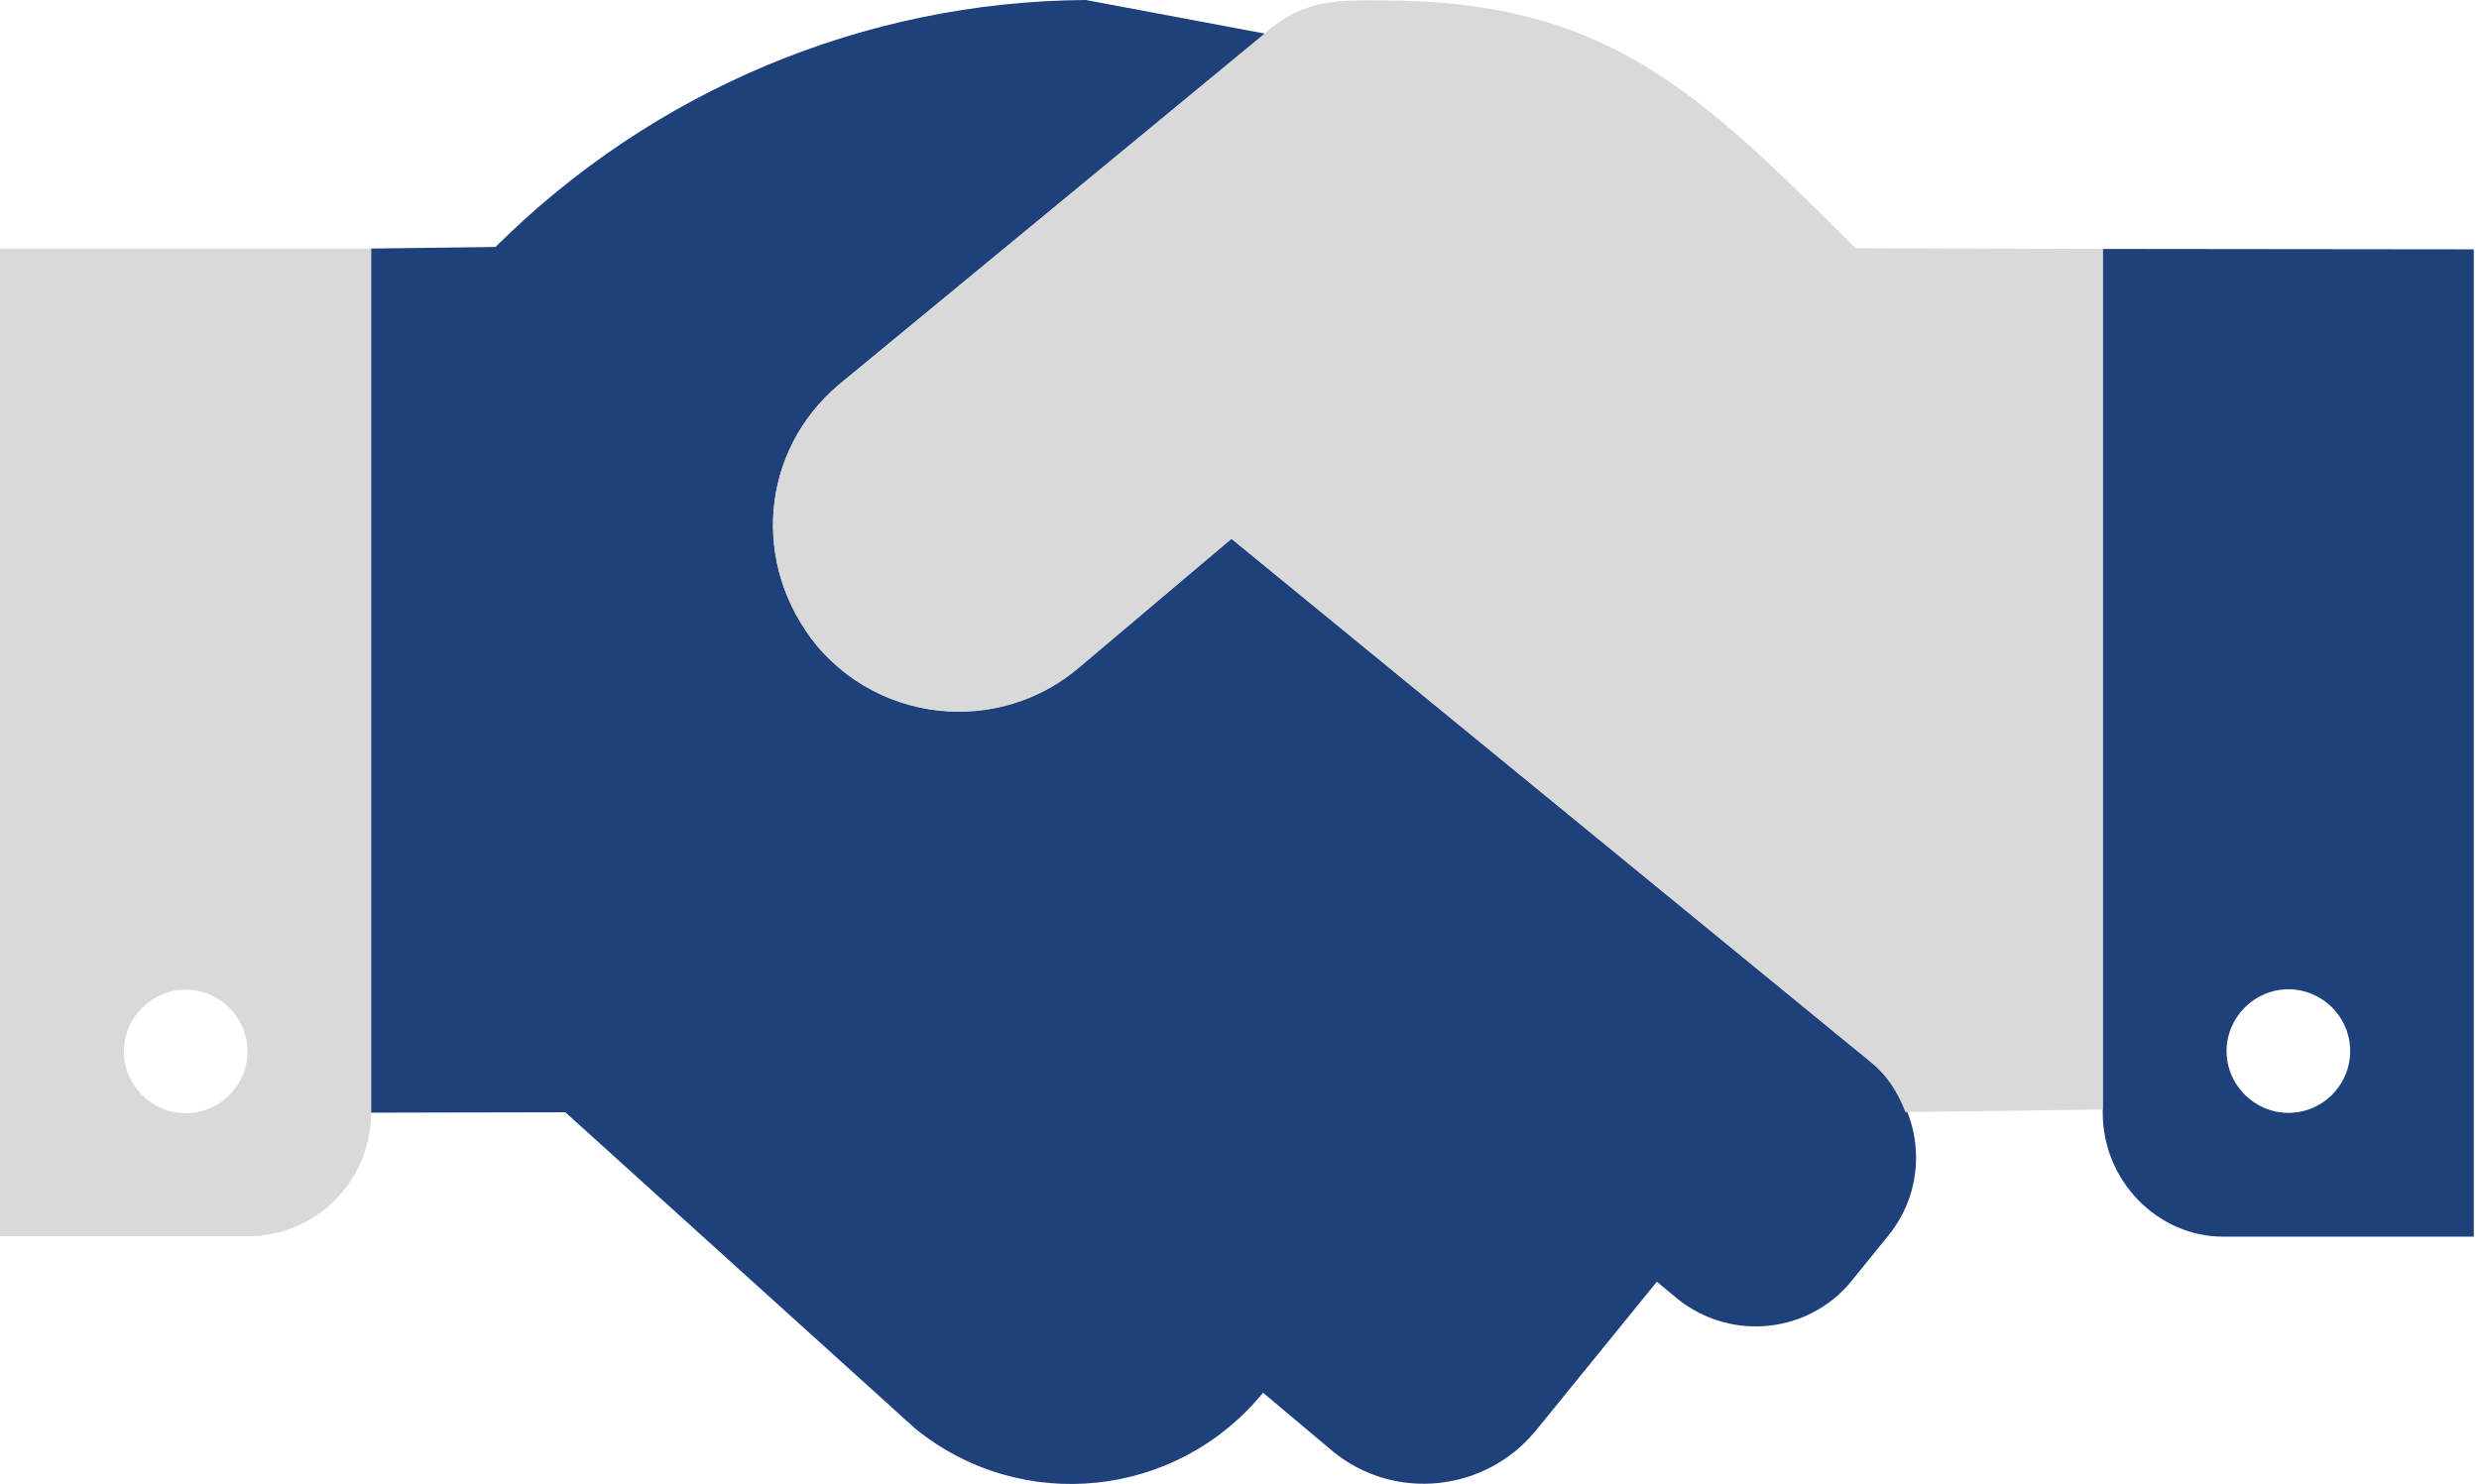 <svg width="314" height="188" viewBox="0 0 314 188" fill="none" xmlns="http://www.w3.org/2000/svg">
<g clip-path="url(#clip0_118_38)">
<path d="M155.985 68.243L136.587 84.6C132.173 88.34 126.788 90.135 121.427 90.135C114.745 90.135 108.112 87.318 103.475 81.807C95.072 71.51 96.344 57.123 106.242 48.745L160.249 4.264L137.534 0C109.484 0.175 82.655 11.494 62.758 31.292L47 31.491V140.975L71.609 140.925L115.917 180.994C129.381 191.94 149.079 189.845 159.975 176.456L168.851 183.911C176.63 190.269 188.125 189.047 194.508 181.293L209.867 162.393L212.51 164.587C219.242 169.973 229.091 169.001 234.551 162.268L239.214 156.509C244.649 149.802 243.602 139.953 236.92 134.517L156.01 68.268L155.985 68.243ZM266.342 31.516V141C266.342 149.627 273.323 156.683 281.576 156.683H313.342V31.591L266.342 31.541V31.516ZM289.854 141C285.566 141 282.025 137.459 282.025 133.171C282.025 128.882 285.566 125.342 289.854 125.342C294.143 125.342 297.683 128.832 297.683 133.171C297.683 137.509 294.168 141 289.854 141Z" fill="#1E417C"/>
<path d="M235.025 31.442C214.953 11.395 203.384 0.05 174.985 0.05C169.848 0.05 165.236 -0.249 160.199 4.239L106.242 48.77C96.344 57.148 95.072 71.535 103.5 81.858C108.162 87.343 114.77 90.185 121.452 90.185C126.813 90.185 132.198 88.365 136.612 84.65L155.985 68.269L236.92 134.517C239.064 136.238 240.411 138.507 241.358 140.9L266.342 140.576V31.541L235 31.442H235.025ZM0 156.634H31.342C40.044 156.634 47 149.652 47 140.975V31.491H0V156.634ZM23.512 125.392C27.801 125.392 31.342 128.882 31.342 133.221C31.342 137.559 27.801 141.05 23.512 141.05C19.224 141.05 15.683 137.485 15.683 133.221C15.683 128.957 19.224 125.392 23.512 125.392Z" fill="#DAD9D9"/>
</g>
<defs>
<clipPath id="clip0_118_38">
<rect width="313.367" height="188" fill="white"/>
</clipPath>
</defs>
</svg>
